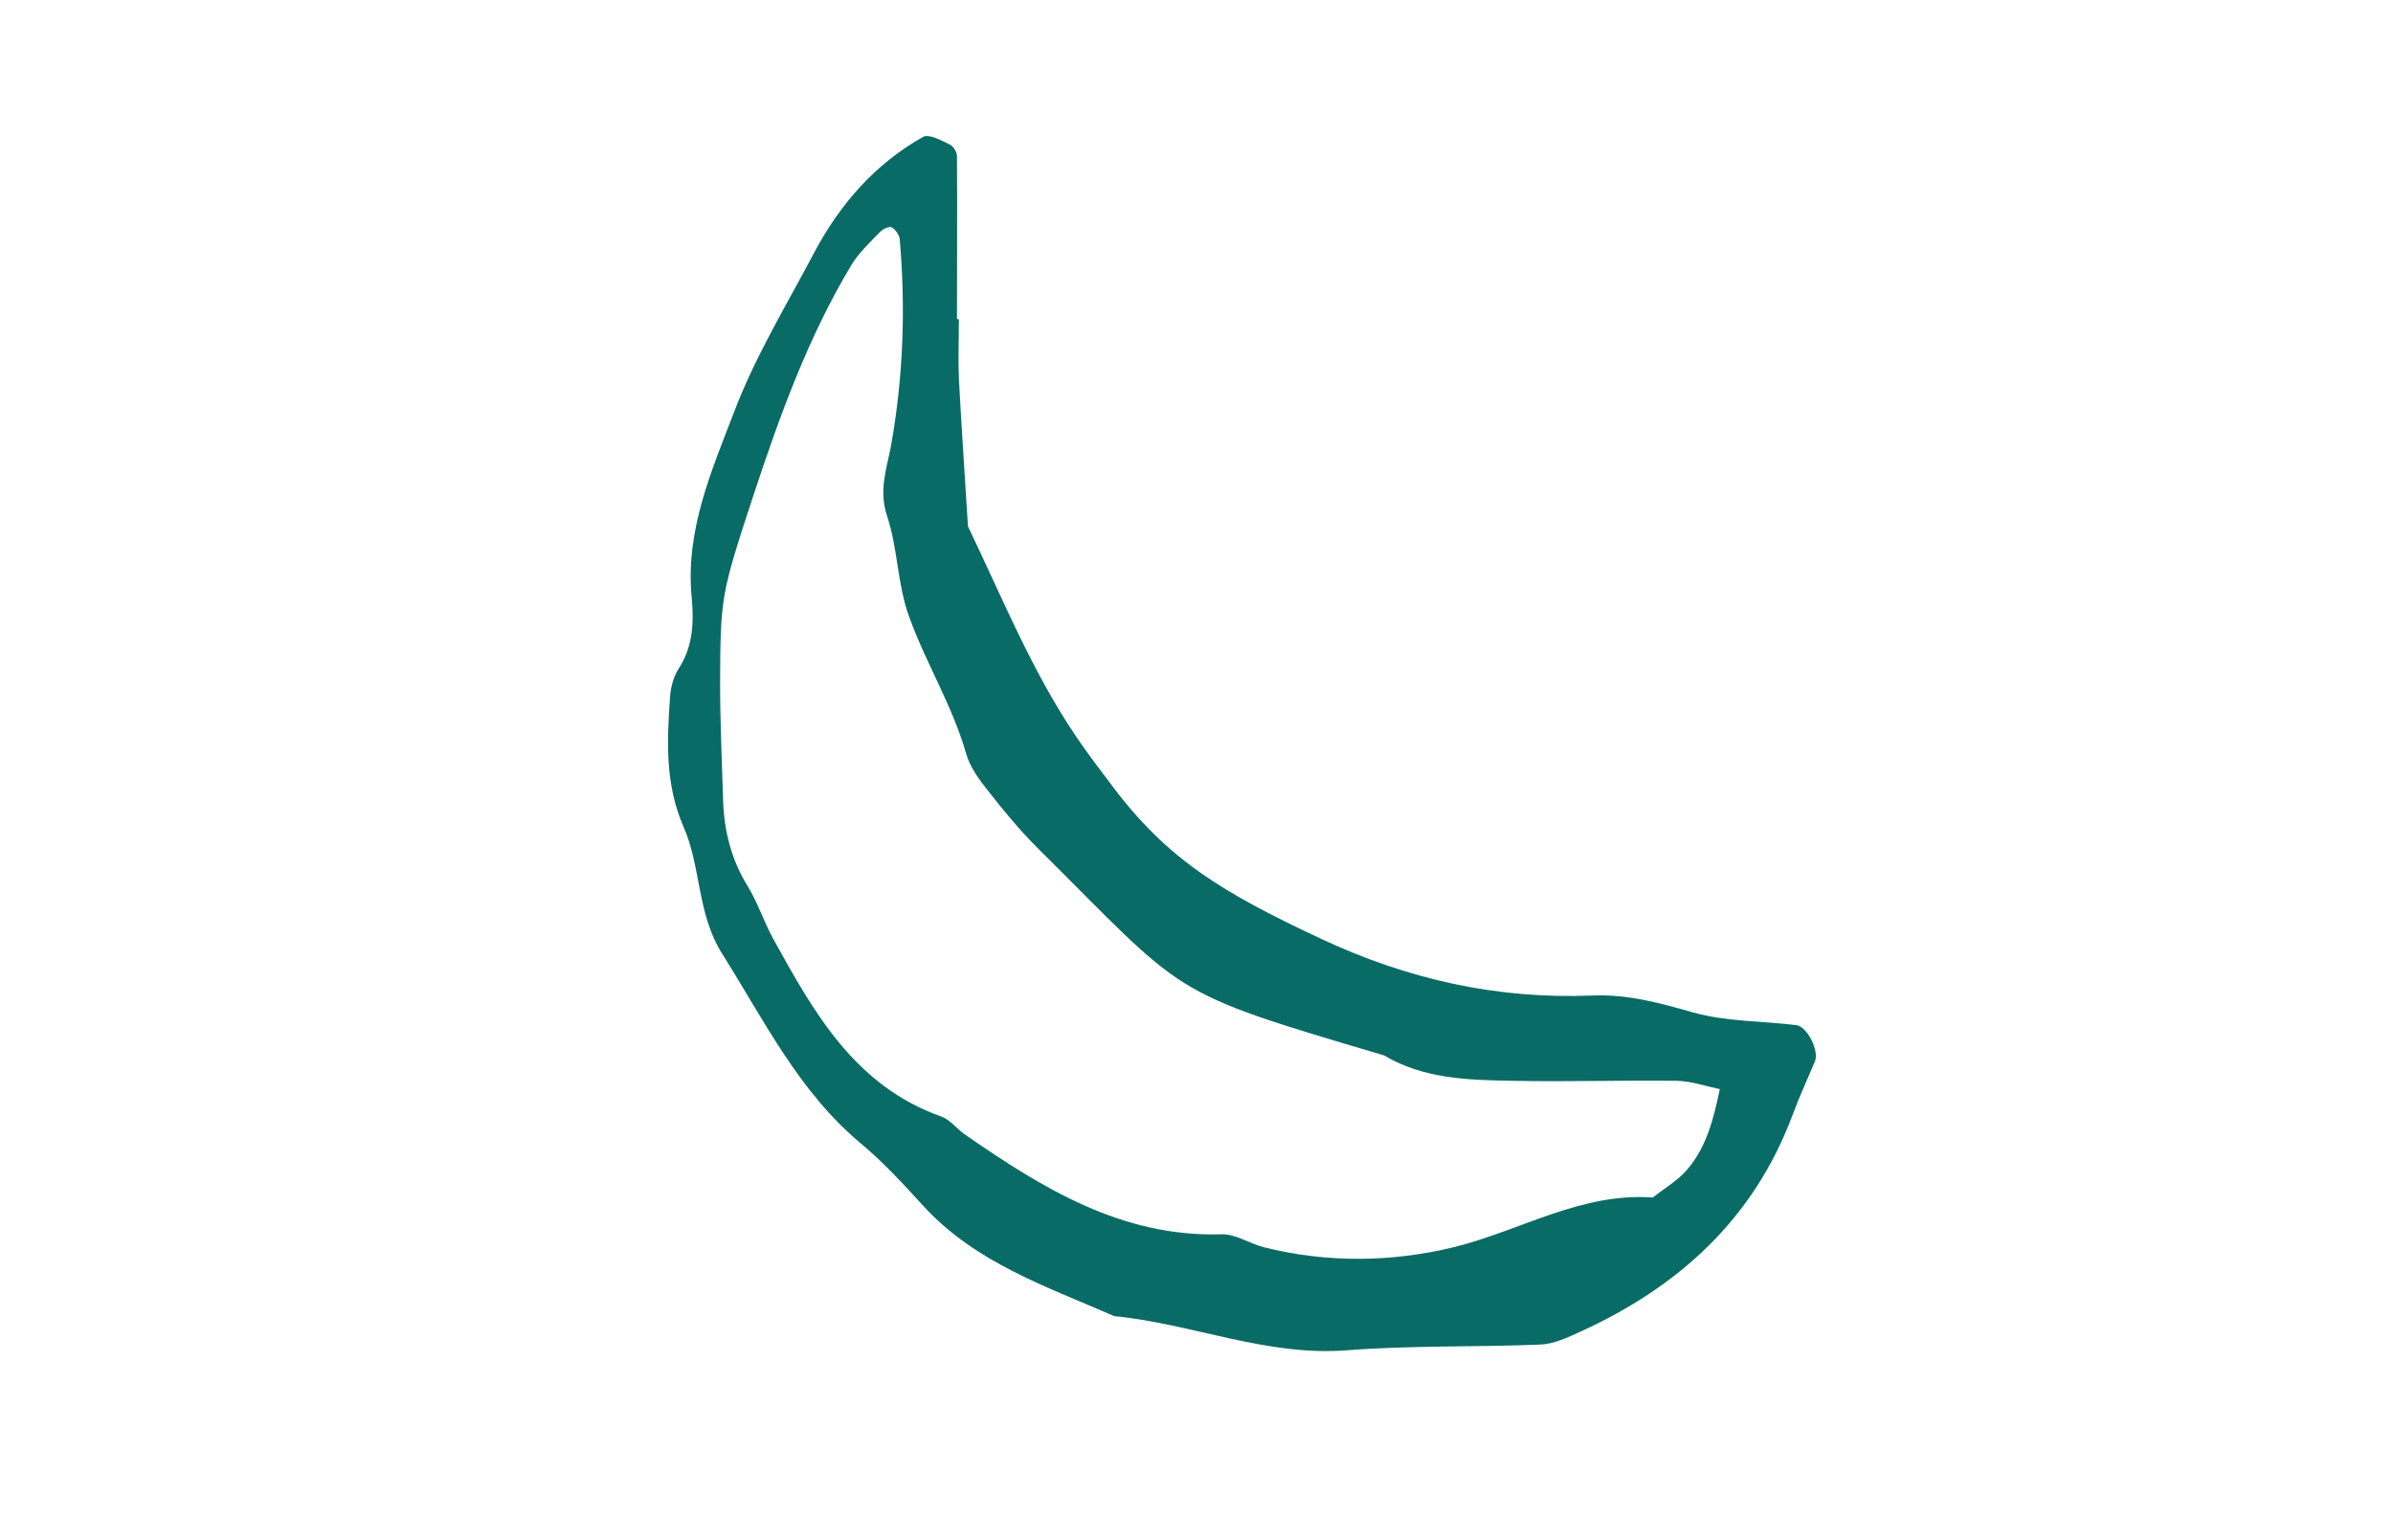 <?xml version="1.0" encoding="UTF-8"?>
<svg id="_レイヤー_2" data-name="レイヤー 2" xmlns="http://www.w3.org/2000/svg" viewBox="0 0 63.14 40.64">
  <defs>
    <style>
      .cls-1 {
        fill: none;
      }

      .cls-2 {
        fill: #096b65;
      }
    </style>
  </defs>
  <g id="_デザイン" data-name="デザイン">
    <g>
      <rect class="cls-1" width="63.14" height="40.64"/>
      <path class="cls-2" d="M25.3,8.43c0,.52-.02,1.04,0,1.56,.07,1.3,.16,2.6,.24,3.9,.9,1.87,1.68,3.81,2.85,5.54,.29,.43,.61,.85,.92,1.26,1.48,1.99,2.94,2.86,5.54,4.08,2.31,1.08,4.65,1.6,7.17,1.5,.93-.04,1.79,.2,2.67,.45,.86,.24,1.8,.22,2.7,.33,.29,.03,.61,.67,.5,.95-.2,.48-.42,.95-.6,1.44-1.02,2.72-2.99,4.51-5.57,5.69-.35,.16-.72,.34-1.09,.35-1.69,.07-3.39,.02-5.08,.15-2.13,.17-4.09-.7-6.15-.9-1.78-.78-3.65-1.4-5.03-2.9-.53-.58-1.06-1.16-1.66-1.66-1.64-1.37-2.55-3.25-3.66-5.01-.66-1.05-.55-2.28-1.01-3.33-.5-1.15-.44-2.28-.36-3.45,.02-.25,.09-.53,.23-.74,.38-.59,.4-1.23,.34-1.88-.17-1.75,.52-3.33,1.12-4.89,.55-1.45,1.37-2.8,2.1-4.18,.68-1.29,1.61-2.36,2.89-3.08,.15-.08,.47,.09,.69,.2,.1,.04,.2,.2,.2,.31,.01,1.43,0,2.87,0,4.3h.05Zm20.08,20.31c-.38-.08-.75-.21-1.13-.22-1.44-.02-2.87,.03-4.31,0-1.17-.02-2.36-.04-3.42-.67-5.81-1.72-5.17-1.53-9.16-5.49-.46-.46-.88-.97-1.28-1.48-.24-.3-.49-.64-.59-1-.36-1.26-1.06-2.38-1.5-3.6-.31-.84-.3-1.8-.58-2.65-.23-.68-.02-1.24,.1-1.87,.32-1.79,.39-3.61,.23-5.44-.01-.12-.11-.26-.21-.32-.06-.04-.23,.04-.31,.12-.27,.28-.56,.55-.76,.88-1.14,1.9-1.89,3.98-2.58,6.07-.86,2.62-.87,2.68-.88,4.95,0,1.04,.05,2.09,.08,3.13,.03,.79,.22,1.54,.64,2.22,.27,.44,.43,.94,.68,1.4,1.07,1.94,2.15,3.88,4.43,4.69,.23,.08,.41,.32,.62,.47,2.05,1.42,4.14,2.72,6.78,2.64,.37-.01,.73,.24,1.11,.34,1.67,.42,3.37,.4,5.02,0,1.75-.43,3.36-1.45,5.25-1.31,.3-.24,.65-.44,.9-.73,.51-.59,.7-1.32,.87-2.14Z"/>
    </g>
  </g>
</svg>